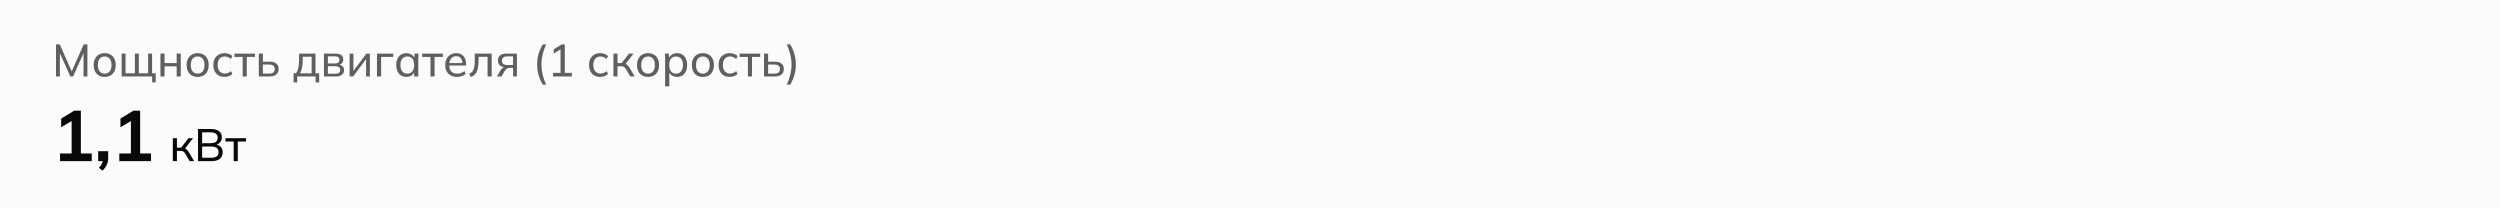 <svg width="768" height="64" viewBox="0 0 768 64" fill="none" xmlns="http://www.w3.org/2000/svg">
<path d="M0 0H768V64H0V0Z" fill="#FCFBFB"/>
<path d="M17.204 23.5V13.63H18.352L22.244 22.394H21.824L25.716 13.63H26.85V23.5H25.66V15.366H26.094L22.44 23.5H21.614L17.96 15.366H18.394V23.5H17.204ZM32.161 23.626C31.47 23.626 30.873 23.481 30.369 23.192C29.865 22.893 29.473 22.473 29.193 21.932C28.913 21.381 28.773 20.728 28.773 19.972C28.773 19.225 28.913 18.581 29.193 18.04C29.473 17.489 29.865 17.069 30.369 16.78C30.873 16.481 31.47 16.332 32.161 16.332C32.851 16.332 33.449 16.481 33.953 16.78C34.466 17.069 34.858 17.489 35.129 18.04C35.409 18.581 35.549 19.225 35.549 19.972C35.549 20.728 35.409 21.381 35.129 21.932C34.858 22.473 34.466 22.893 33.953 23.192C33.449 23.481 32.851 23.626 32.161 23.626ZM32.161 22.618C32.795 22.618 33.304 22.394 33.687 21.946C34.069 21.498 34.261 20.84 34.261 19.972C34.261 19.104 34.069 18.451 33.687 18.012C33.304 17.573 32.795 17.354 32.161 17.354C31.517 17.354 31.003 17.573 30.621 18.012C30.247 18.451 30.061 19.104 30.061 19.972C30.061 20.84 30.247 21.498 30.621 21.946C31.003 22.394 31.517 22.618 32.161 22.618ZM46.747 25.32V23.5H37.367V16.458H38.571V22.506H41.441V16.458H42.645V22.506H45.501V16.458H46.719V22.506H47.825V25.32H46.747ZM49.289 23.5V16.458H50.549V19.37H54.273V16.458H55.533V23.5H54.273V20.378H50.549V23.5H49.289ZM60.721 23.626C60.031 23.626 59.433 23.481 58.929 23.192C58.425 22.893 58.033 22.473 57.753 21.932C57.473 21.381 57.333 20.728 57.333 19.972C57.333 19.225 57.473 18.581 57.753 18.04C58.033 17.489 58.425 17.069 58.929 16.78C59.433 16.481 60.031 16.332 60.721 16.332C61.412 16.332 62.009 16.481 62.513 16.78C63.026 17.069 63.419 17.489 63.689 18.04C63.969 18.581 64.109 19.225 64.109 19.972C64.109 20.728 63.969 21.381 63.689 21.932C63.419 22.473 63.026 22.893 62.513 23.192C62.009 23.481 61.412 23.626 60.721 23.626ZM60.721 22.618C61.356 22.618 61.864 22.394 62.247 21.946C62.63 21.498 62.821 20.84 62.821 19.972C62.821 19.104 62.63 18.451 62.247 18.012C61.864 17.573 61.356 17.354 60.721 17.354C60.077 17.354 59.564 17.573 59.181 18.012C58.808 18.451 58.621 19.104 58.621 19.972C58.621 20.84 58.808 21.498 59.181 21.946C59.564 22.394 60.077 22.618 60.721 22.618ZM68.994 23.626C68.294 23.626 67.687 23.481 67.174 23.192C66.661 22.893 66.259 22.469 65.97 21.918C65.69 21.358 65.55 20.695 65.55 19.93C65.55 19.174 65.695 18.53 65.984 17.998C66.273 17.457 66.675 17.046 67.188 16.766C67.701 16.477 68.303 16.332 68.994 16.332C69.451 16.332 69.895 16.411 70.324 16.57C70.753 16.719 71.103 16.939 71.374 17.228L70.94 18.124C70.669 17.863 70.371 17.671 70.044 17.55C69.717 17.419 69.395 17.354 69.078 17.354C68.387 17.354 67.846 17.578 67.454 18.026C67.062 18.465 66.866 19.104 66.866 19.944C66.866 20.793 67.062 21.447 67.454 21.904C67.846 22.361 68.387 22.59 69.078 22.59C69.386 22.59 69.703 22.529 70.03 22.408C70.357 22.287 70.66 22.095 70.94 21.834L71.374 22.716C71.094 23.015 70.735 23.243 70.296 23.402C69.867 23.551 69.433 23.626 68.994 23.626ZM74.549 23.5V17.48H72.015V16.458H78.343V17.48H75.809V23.5H74.549ZM79.504 23.5V16.458H80.764V18.95H82.836C83.751 18.95 84.437 19.146 84.894 19.538C85.361 19.921 85.594 20.476 85.594 21.204C85.594 21.671 85.487 22.077 85.272 22.422C85.057 22.767 84.745 23.033 84.334 23.22C83.923 23.407 83.424 23.5 82.836 23.5H79.504ZM80.764 22.618H82.696C83.247 22.618 83.667 22.506 83.956 22.282C84.245 22.049 84.39 21.694 84.39 21.218C84.39 20.742 84.245 20.392 83.956 20.168C83.676 19.944 83.256 19.832 82.696 19.832H80.764V22.618ZM90.192 25.32V22.506H90.962C91.279 22.03 91.508 21.47 91.648 20.826C91.797 20.182 91.872 19.417 91.872 18.53V16.458H96.926V22.506H98.046V25.32H96.954V23.5H91.298V25.32H90.192ZM92.166 22.52H95.736V17.438H92.992V18.754C92.992 19.463 92.922 20.154 92.782 20.826C92.642 21.489 92.437 22.053 92.166 22.52ZM99.52 23.5V16.458H102.992C103.822 16.458 104.438 16.617 104.84 16.934C105.25 17.251 105.456 17.709 105.456 18.306C105.456 18.754 105.302 19.132 104.994 19.44C104.686 19.739 104.284 19.921 103.79 19.986V19.804C104.378 19.823 104.84 19.995 105.176 20.322C105.521 20.639 105.694 21.05 105.694 21.554C105.694 22.151 105.465 22.627 105.008 22.982C104.56 23.327 103.93 23.5 103.118 23.5H99.52ZM100.724 22.66H103.034C103.51 22.66 103.874 22.562 104.126 22.366C104.378 22.161 104.504 21.871 104.504 21.498C104.504 21.115 104.378 20.826 104.126 20.63C103.874 20.434 103.51 20.336 103.034 20.336H100.724V22.66ZM100.724 19.496H102.88C103.318 19.496 103.659 19.398 103.902 19.202C104.144 19.006 104.266 18.735 104.266 18.39C104.266 18.035 104.144 17.765 103.902 17.578C103.659 17.391 103.318 17.298 102.88 17.298H100.724V19.496ZM107.408 23.5V16.458H108.57V22.296H108.192L112.56 16.458H113.624V23.5H112.462V17.648H112.854L108.472 23.5H107.408ZM115.803 23.5V16.458H120.801V17.48H117.077V23.5H115.803ZM124.836 23.626C124.22 23.626 123.678 23.481 123.212 23.192C122.745 22.903 122.381 22.483 122.12 21.932C121.858 21.381 121.728 20.728 121.728 19.972C121.728 19.216 121.858 18.567 122.12 18.026C122.381 17.475 122.745 17.055 123.212 16.766C123.678 16.477 124.22 16.332 124.836 16.332C125.461 16.332 126.002 16.491 126.46 16.808C126.926 17.116 127.234 17.541 127.384 18.082H127.216L127.37 16.458H128.602C128.574 16.738 128.546 17.018 128.518 17.298C128.499 17.578 128.49 17.853 128.49 18.124V23.5H127.216V21.89H127.37C127.22 22.422 126.912 22.847 126.446 23.164C125.988 23.472 125.452 23.626 124.836 23.626ZM125.13 22.618C125.764 22.618 126.273 22.394 126.656 21.946C127.038 21.498 127.23 20.84 127.23 19.972C127.23 19.104 127.038 18.451 126.656 18.012C126.273 17.573 125.764 17.354 125.13 17.354C124.495 17.354 123.982 17.573 123.59 18.012C123.207 18.451 123.016 19.104 123.016 19.972C123.016 20.84 123.207 21.498 123.59 21.946C123.972 22.394 124.486 22.618 125.13 22.618ZM132.245 23.5V17.48H129.711V16.458H136.039V17.48H133.505V23.5H132.245ZM140.406 23.626C139.286 23.626 138.4 23.304 137.746 22.66C137.102 22.016 136.78 21.129 136.78 20C136.78 19.253 136.92 18.609 137.2 18.068C137.49 17.517 137.886 17.093 138.39 16.794C138.894 16.486 139.482 16.332 140.154 16.332C140.798 16.332 141.344 16.472 141.792 16.752C142.24 17.023 142.581 17.41 142.814 17.914C143.048 18.418 143.164 19.015 143.164 19.706V20.126H137.774V19.37H142.296L142.058 19.552C142.058 18.824 141.895 18.259 141.568 17.858C141.251 17.457 140.78 17.256 140.154 17.256C139.473 17.256 138.946 17.494 138.572 17.97C138.199 18.437 138.012 19.076 138.012 19.888V20.014C138.012 20.873 138.222 21.521 138.642 21.96C139.072 22.399 139.664 22.618 140.42 22.618C140.84 22.618 141.232 22.557 141.596 22.436C141.96 22.315 142.31 22.114 142.646 21.834L143.066 22.716C142.749 23.005 142.352 23.229 141.876 23.388C141.41 23.547 140.92 23.626 140.406 23.626ZM144.602 23.668L144.154 22.674C144.48 22.525 144.751 22.347 144.966 22.142C145.19 21.927 145.362 21.657 145.484 21.33C145.614 21.003 145.708 20.597 145.764 20.112C145.82 19.627 145.848 19.039 145.848 18.348V16.458H151.042V23.5H149.782V17.452H147.024V18.376C147.024 19.459 146.94 20.355 146.772 21.064C146.613 21.764 146.356 22.319 146.002 22.73C145.656 23.141 145.19 23.453 144.602 23.668ZM152.663 23.5L153.769 21.582C153.946 21.274 154.17 21.027 154.441 20.84C154.712 20.644 154.996 20.546 155.295 20.546H155.519L155.505 20.672C154.712 20.672 154.091 20.495 153.643 20.14C153.195 19.776 152.971 19.253 152.971 18.572C152.971 17.9 153.19 17.382 153.629 17.018C154.068 16.645 154.721 16.458 155.589 16.458H158.795V23.5H157.619V20.84H156.611C156.247 20.84 155.934 20.933 155.673 21.12C155.412 21.297 155.197 21.535 155.029 21.834L154.077 23.5H152.663ZM155.813 19.958H157.619V17.326H155.813C155.262 17.326 154.852 17.443 154.581 17.676C154.32 17.909 154.189 18.231 154.189 18.642C154.189 19.062 154.32 19.389 154.581 19.622C154.852 19.846 155.262 19.958 155.813 19.958ZM166.738 26.02C166.337 25.329 166.006 24.648 165.744 23.976C165.492 23.313 165.306 22.641 165.184 21.96C165.072 21.269 165.016 20.555 165.016 19.818C165.016 19.071 165.072 18.357 165.184 17.676C165.306 16.995 165.492 16.323 165.744 15.66C166.006 14.997 166.337 14.321 166.738 13.63H167.774C167.298 14.685 166.939 15.725 166.696 16.752C166.454 17.769 166.332 18.791 166.332 19.818C166.332 20.845 166.454 21.871 166.696 22.898C166.939 23.925 167.298 24.965 167.774 26.02H166.738ZM169.89 23.5V22.394H172.2V14.736H172.858L170.1 16.444V15.17L172.564 13.63H173.502V22.394H175.672V23.5H169.89ZM184.398 23.626C183.698 23.626 183.092 23.481 182.578 23.192C182.065 22.893 181.664 22.469 181.374 21.918C181.094 21.358 180.954 20.695 180.954 19.93C180.954 19.174 181.099 18.53 181.388 17.998C181.678 17.457 182.079 17.046 182.592 16.766C183.106 16.477 183.708 16.332 184.398 16.332C184.856 16.332 185.299 16.411 185.728 16.57C186.158 16.719 186.508 16.939 186.778 17.228L186.344 18.124C186.074 17.863 185.775 17.671 185.448 17.55C185.122 17.419 184.8 17.354 184.482 17.354C183.792 17.354 183.25 17.578 182.858 18.026C182.466 18.465 182.27 19.104 182.27 19.944C182.27 20.793 182.466 21.447 182.858 21.904C183.25 22.361 183.792 22.59 184.482 22.59C184.79 22.59 185.108 22.529 185.434 22.408C185.761 22.287 186.064 22.095 186.344 21.834L186.778 22.716C186.498 23.015 186.139 23.243 185.7 23.402C185.271 23.551 184.837 23.626 184.398 23.626ZM188.442 23.5V16.458H189.702V19.37H190.976L193.244 16.458H194.63L191.998 19.888L191.662 19.496C191.932 19.524 192.166 19.594 192.362 19.706C192.558 19.809 192.744 19.963 192.922 20.168C193.108 20.373 193.309 20.649 193.524 20.994L194.98 23.5H193.608L192.334 21.33C192.194 21.078 192.054 20.882 191.914 20.742C191.774 20.602 191.615 20.504 191.438 20.448C191.27 20.392 191.055 20.364 190.794 20.364H189.702V23.5H188.442ZM199.081 23.626C198.39 23.626 197.793 23.481 197.289 23.192C196.785 22.893 196.393 22.473 196.113 21.932C195.833 21.381 195.693 20.728 195.693 19.972C195.693 19.225 195.833 18.581 196.113 18.04C196.393 17.489 196.785 17.069 197.289 16.78C197.793 16.481 198.39 16.332 199.081 16.332C199.771 16.332 200.369 16.481 200.873 16.78C201.386 17.069 201.778 17.489 202.049 18.04C202.329 18.581 202.469 19.225 202.469 19.972C202.469 20.728 202.329 21.381 202.049 21.932C201.778 22.473 201.386 22.893 200.873 23.192C200.369 23.481 199.771 23.626 199.081 23.626ZM199.081 22.618C199.715 22.618 200.224 22.394 200.607 21.946C200.989 21.498 201.181 20.84 201.181 19.972C201.181 19.104 200.989 18.451 200.607 18.012C200.224 17.573 199.715 17.354 199.081 17.354C198.437 17.354 197.923 17.573 197.541 18.012C197.167 18.451 196.981 19.104 196.981 19.972C196.981 20.84 197.167 21.498 197.541 21.946C197.923 22.394 198.437 22.618 199.081 22.618ZM204.329 26.524V18.124C204.329 17.853 204.32 17.578 204.301 17.298C204.283 17.018 204.255 16.738 204.217 16.458H205.449L205.603 18.082H205.449C205.589 17.541 205.888 17.116 206.345 16.808C206.803 16.491 207.349 16.332 207.983 16.332C208.609 16.332 209.155 16.477 209.621 16.766C210.088 17.055 210.447 17.475 210.699 18.026C210.961 18.567 211.091 19.216 211.091 19.972C211.091 20.728 210.961 21.381 210.699 21.932C210.447 22.483 210.088 22.903 209.621 23.192C209.155 23.481 208.609 23.626 207.983 23.626C207.358 23.626 206.817 23.472 206.359 23.164C205.911 22.847 205.608 22.422 205.449 21.89H205.603V26.524H204.329ZM207.689 22.618C208.333 22.618 208.847 22.394 209.229 21.946C209.612 21.498 209.803 20.84 209.803 19.972C209.803 19.104 209.612 18.451 209.229 18.012C208.847 17.573 208.333 17.354 207.689 17.354C207.045 17.354 206.532 17.573 206.149 18.012C205.776 18.451 205.589 19.104 205.589 19.972C205.589 20.84 205.776 21.498 206.149 21.946C206.532 22.394 207.045 22.618 207.689 22.618ZM215.924 23.626C215.234 23.626 214.636 23.481 214.132 23.192C213.628 22.893 213.236 22.473 212.956 21.932C212.676 21.381 212.536 20.728 212.536 19.972C212.536 19.225 212.676 18.581 212.956 18.04C213.236 17.489 213.628 17.069 214.132 16.78C214.636 16.481 215.234 16.332 215.924 16.332C216.615 16.332 217.212 16.481 217.716 16.78C218.23 17.069 218.622 17.489 218.892 18.04C219.172 18.581 219.312 19.225 219.312 19.972C219.312 20.728 219.172 21.381 218.892 21.932C218.622 22.473 218.23 22.893 217.716 23.192C217.212 23.481 216.615 23.626 215.924 23.626ZM215.924 22.618C216.559 22.618 217.068 22.394 217.45 21.946C217.833 21.498 218.024 20.84 218.024 19.972C218.024 19.104 217.833 18.451 217.45 18.012C217.068 17.573 216.559 17.354 215.924 17.354C215.28 17.354 214.767 17.573 214.384 18.012C214.011 18.451 213.824 19.104 213.824 19.972C213.824 20.84 214.011 21.498 214.384 21.946C214.767 22.394 215.28 22.618 215.924 22.618ZM224.197 23.626C223.497 23.626 222.89 23.481 222.377 23.192C221.864 22.893 221.462 22.469 221.173 21.918C220.893 21.358 220.753 20.695 220.753 19.93C220.753 19.174 220.898 18.53 221.187 17.998C221.476 17.457 221.878 17.046 222.391 16.766C222.904 16.477 223.506 16.332 224.197 16.332C224.654 16.332 225.098 16.411 225.527 16.57C225.956 16.719 226.306 16.939 226.577 17.228L226.143 18.124C225.872 17.863 225.574 17.671 225.247 17.55C224.92 17.419 224.598 17.354 224.281 17.354C223.59 17.354 223.049 17.578 222.657 18.026C222.265 18.465 222.069 19.104 222.069 19.944C222.069 20.793 222.265 21.447 222.657 21.904C223.049 22.361 223.59 22.59 224.281 22.59C224.589 22.59 224.906 22.529 225.233 22.408C225.56 22.287 225.863 22.095 226.143 21.834L226.577 22.716C226.297 23.015 225.938 23.243 225.499 23.402C225.07 23.551 224.636 23.626 224.197 23.626ZM229.752 23.5V17.48H227.218V16.458H233.546V17.48H231.012V23.5H229.752ZM234.707 23.5V16.458H235.967V18.95H238.039C238.954 18.95 239.64 19.146 240.097 19.538C240.564 19.921 240.797 20.476 240.797 21.204C240.797 21.671 240.69 22.077 240.475 22.422C240.261 22.767 239.948 23.033 239.537 23.22C239.127 23.407 238.627 23.5 238.039 23.5H234.707ZM235.967 22.618H237.899C238.45 22.618 238.87 22.506 239.159 22.282C239.449 22.049 239.593 21.694 239.593 21.218C239.593 20.742 239.449 20.392 239.159 20.168C238.879 19.944 238.459 19.832 237.899 19.832H235.967V22.618ZM242.754 26.02H241.704C242.18 24.965 242.539 23.925 242.782 22.898C243.034 21.871 243.16 20.845 243.16 19.818C243.16 18.801 243.034 17.779 242.782 16.752C242.539 15.725 242.18 14.685 241.704 13.63H242.754C243.155 14.321 243.482 15.002 243.734 15.674C243.995 16.337 244.182 17.009 244.294 17.69C244.415 18.371 244.476 19.081 244.476 19.818C244.476 20.565 244.415 21.279 244.294 21.96C244.182 22.641 243.995 23.313 243.734 23.976C243.482 24.648 243.155 25.329 242.754 26.02Z" fill="#5F5F5F"/>
<path d="M18.442 49.5V47.146H22.006V36.366H23.37L18.794 39.094V36.41L22.82 33.99H24.844V47.146H28.188V49.5H18.442ZM31.501 52.426L30.379 51.546C30.849 51.062 31.171 50.607 31.347 50.182C31.538 49.771 31.633 49.331 31.633 48.862L32.227 49.5H30.159V46.442H33.239V48.466C33.239 49.214 33.107 49.896 32.843 50.512C32.594 51.143 32.147 51.781 31.501 52.426ZM36.65 49.5V47.146H40.214V36.366H41.578L37.002 39.094V36.41L41.028 33.99H43.052V47.146H46.396V49.5H36.65Z" fill="#090909"/>
<path d="M53.092 49.5V42.458H54.352V45.37H55.626L57.894 42.458H59.28L56.648 45.888L56.312 45.496C56.583 45.524 56.816 45.594 57.012 45.706C57.208 45.809 57.395 45.963 57.572 46.168C57.759 46.373 57.959 46.649 58.174 46.994L59.63 49.5H58.258L56.984 47.33C56.844 47.078 56.704 46.882 56.564 46.742C56.424 46.602 56.265 46.504 56.088 46.448C55.92 46.392 55.705 46.364 55.444 46.364H54.352V49.5H53.092ZM60.833 49.5V39.63H64.851C65.915 39.63 66.732 39.854 67.301 40.302C67.87 40.75 68.155 41.38 68.155 42.192C68.155 42.808 67.968 43.321 67.595 43.732C67.231 44.143 66.732 44.418 66.097 44.558V44.348C66.825 44.432 67.39 44.684 67.791 45.104C68.202 45.524 68.407 46.079 68.407 46.77C68.407 47.647 68.113 48.324 67.525 48.8C66.937 49.267 66.106 49.5 65.033 49.5H60.833ZM62.093 48.464H64.907C65.598 48.464 66.139 48.333 66.531 48.072C66.932 47.801 67.133 47.358 67.133 46.742C67.133 46.117 66.932 45.673 66.531 45.412C66.139 45.151 65.598 45.02 64.907 45.02H62.093V48.464ZM62.093 43.984H64.669C65.406 43.984 65.957 43.844 66.321 43.564C66.685 43.275 66.867 42.859 66.867 42.318C66.867 41.777 66.685 41.366 66.321 41.086C65.957 40.797 65.406 40.652 64.669 40.652H62.093V43.984ZM71.79 49.5V43.48H69.255V42.458H75.584V43.48H73.049V49.5H71.79Z" fill="#090909"/>
</svg>
